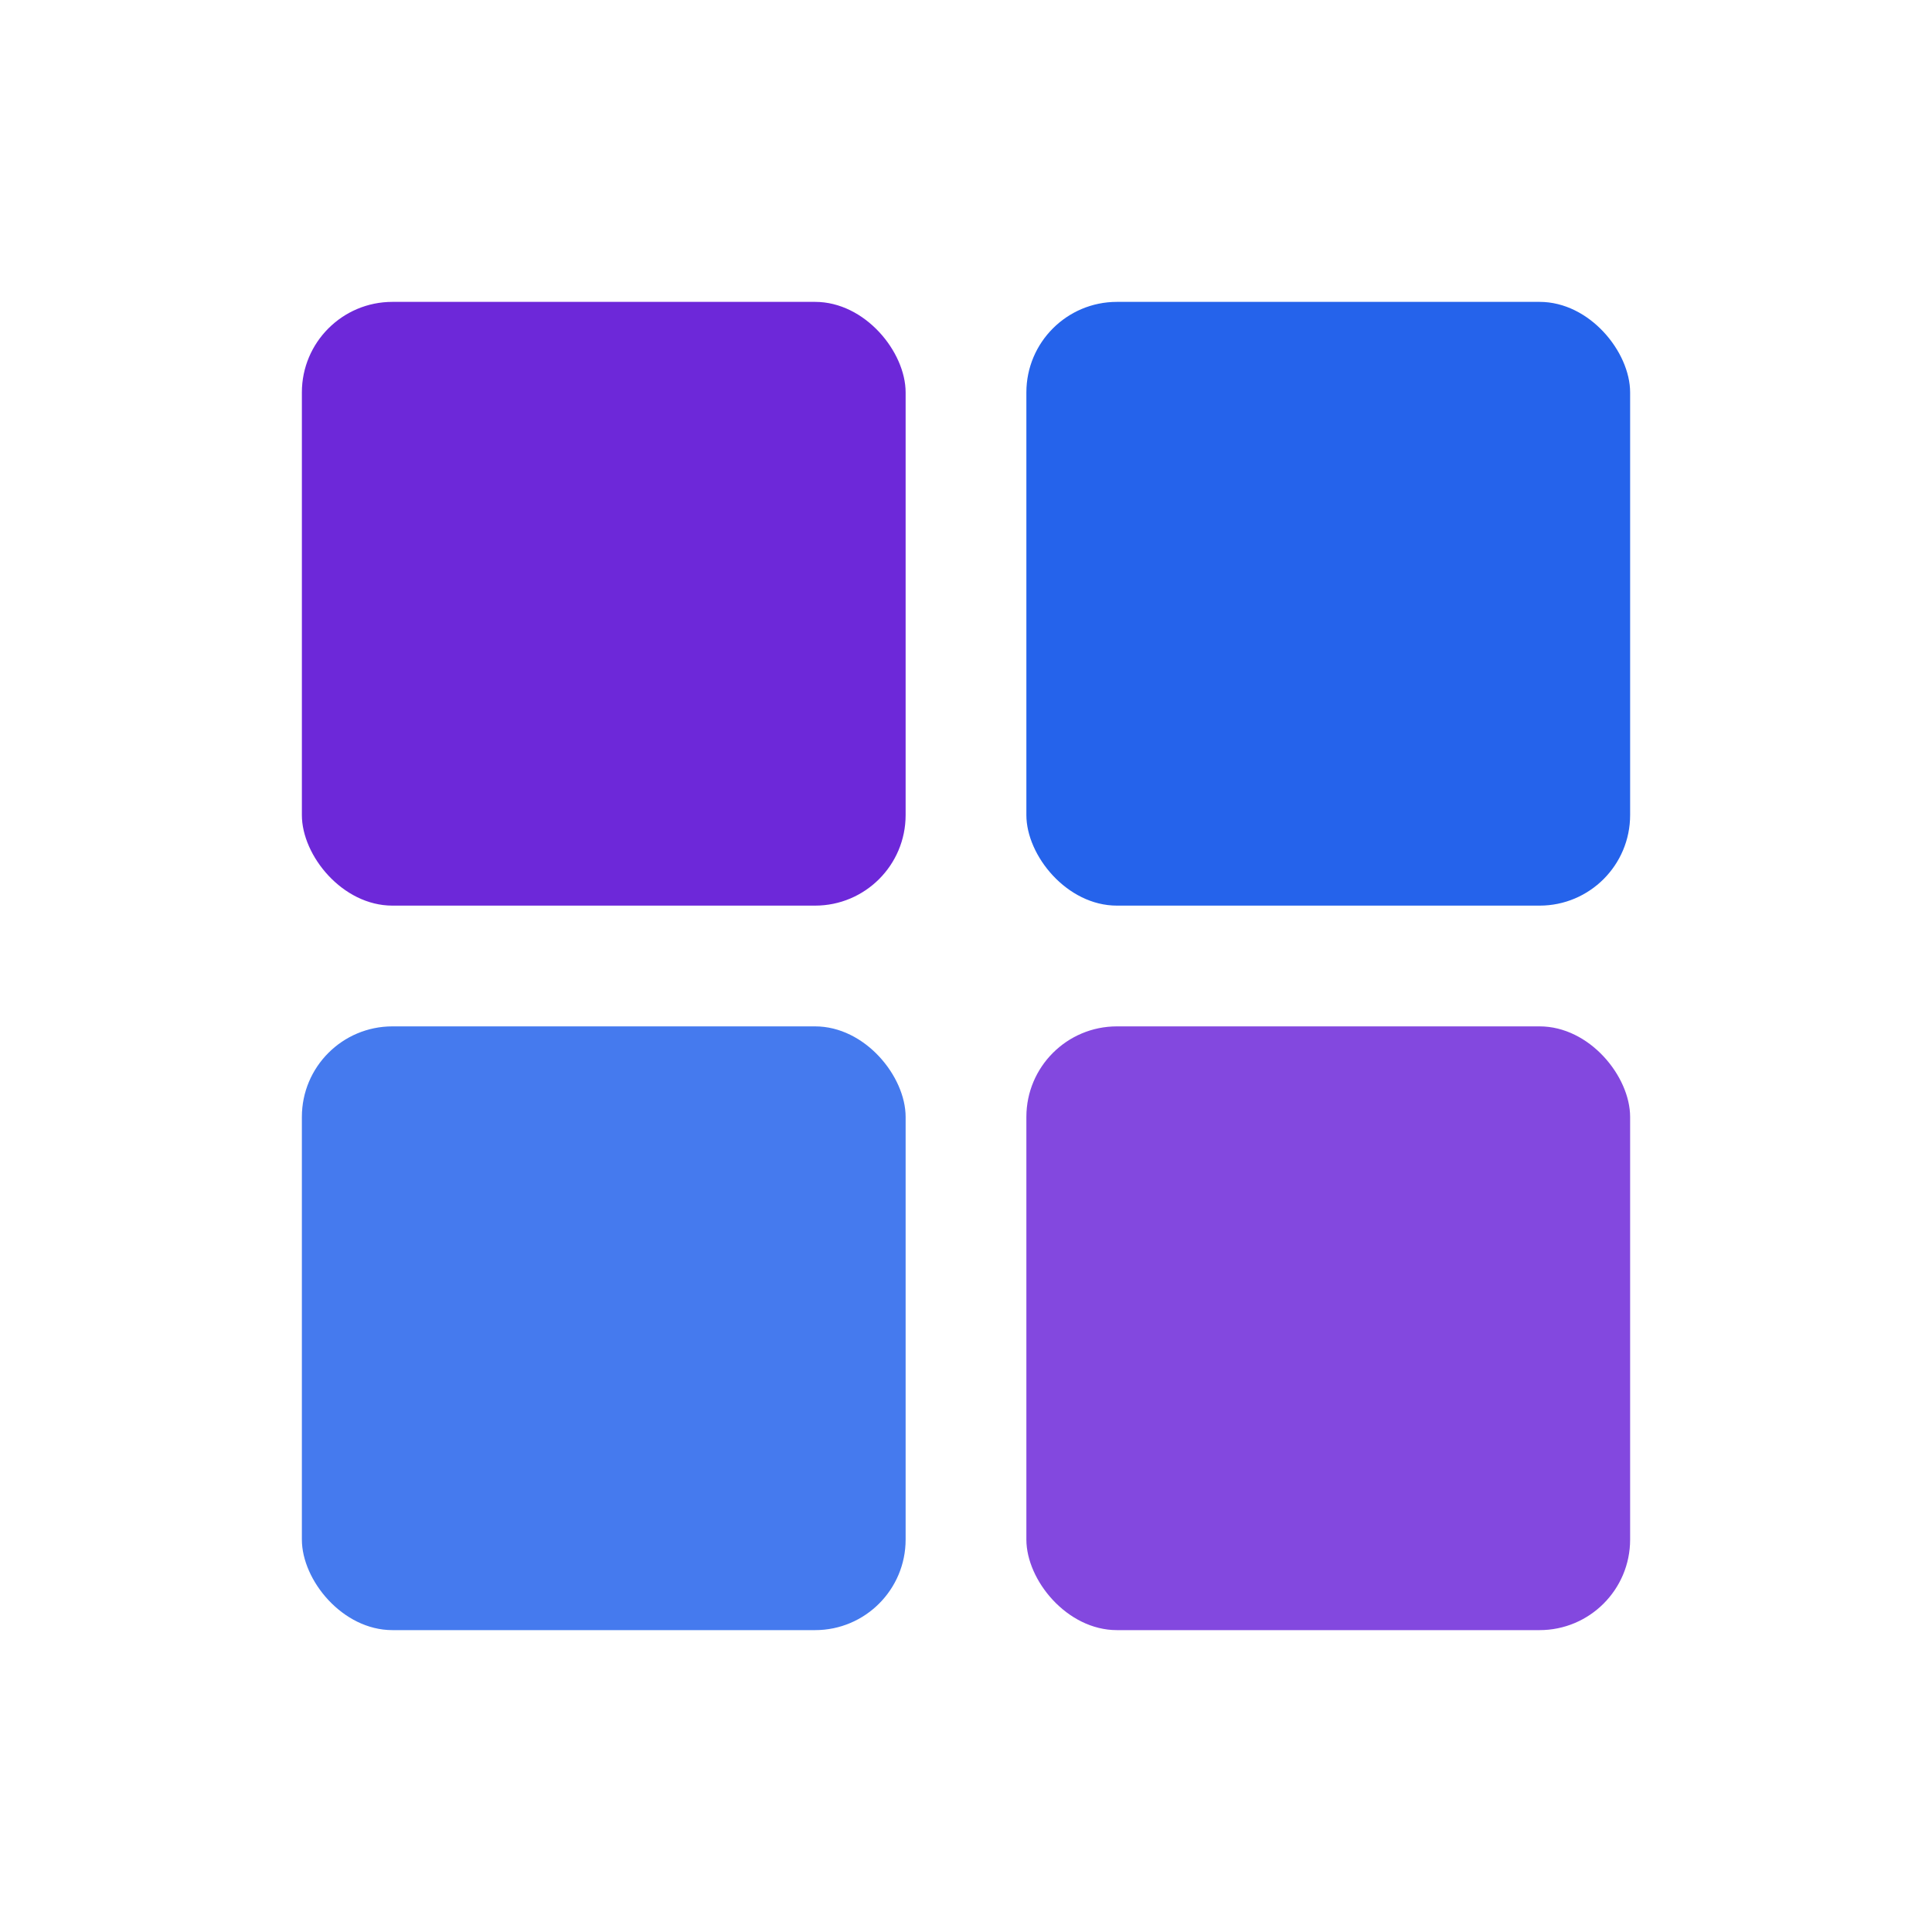 <svg width="64" height="64" viewBox="0 0 64 64" fill="none" xmlns="http://www.w3.org/2000/svg">
  <g transform="translate(10 10)">
    <rect x="0" y="0" width="20" height="20" rx="3" fill="#6D28D9"/>
    <rect x="24" y="0" width="20" height="20" rx="3" fill="#2563EB"/>
    <rect x="0" y="24" width="20" height="20" rx="3" fill="#2563EB" opacity="0.85"/>
    <rect x="24" y="24" width="20" height="20" rx="3" fill="#6D28D9" opacity="0.85"/>
  </g>
</svg>
